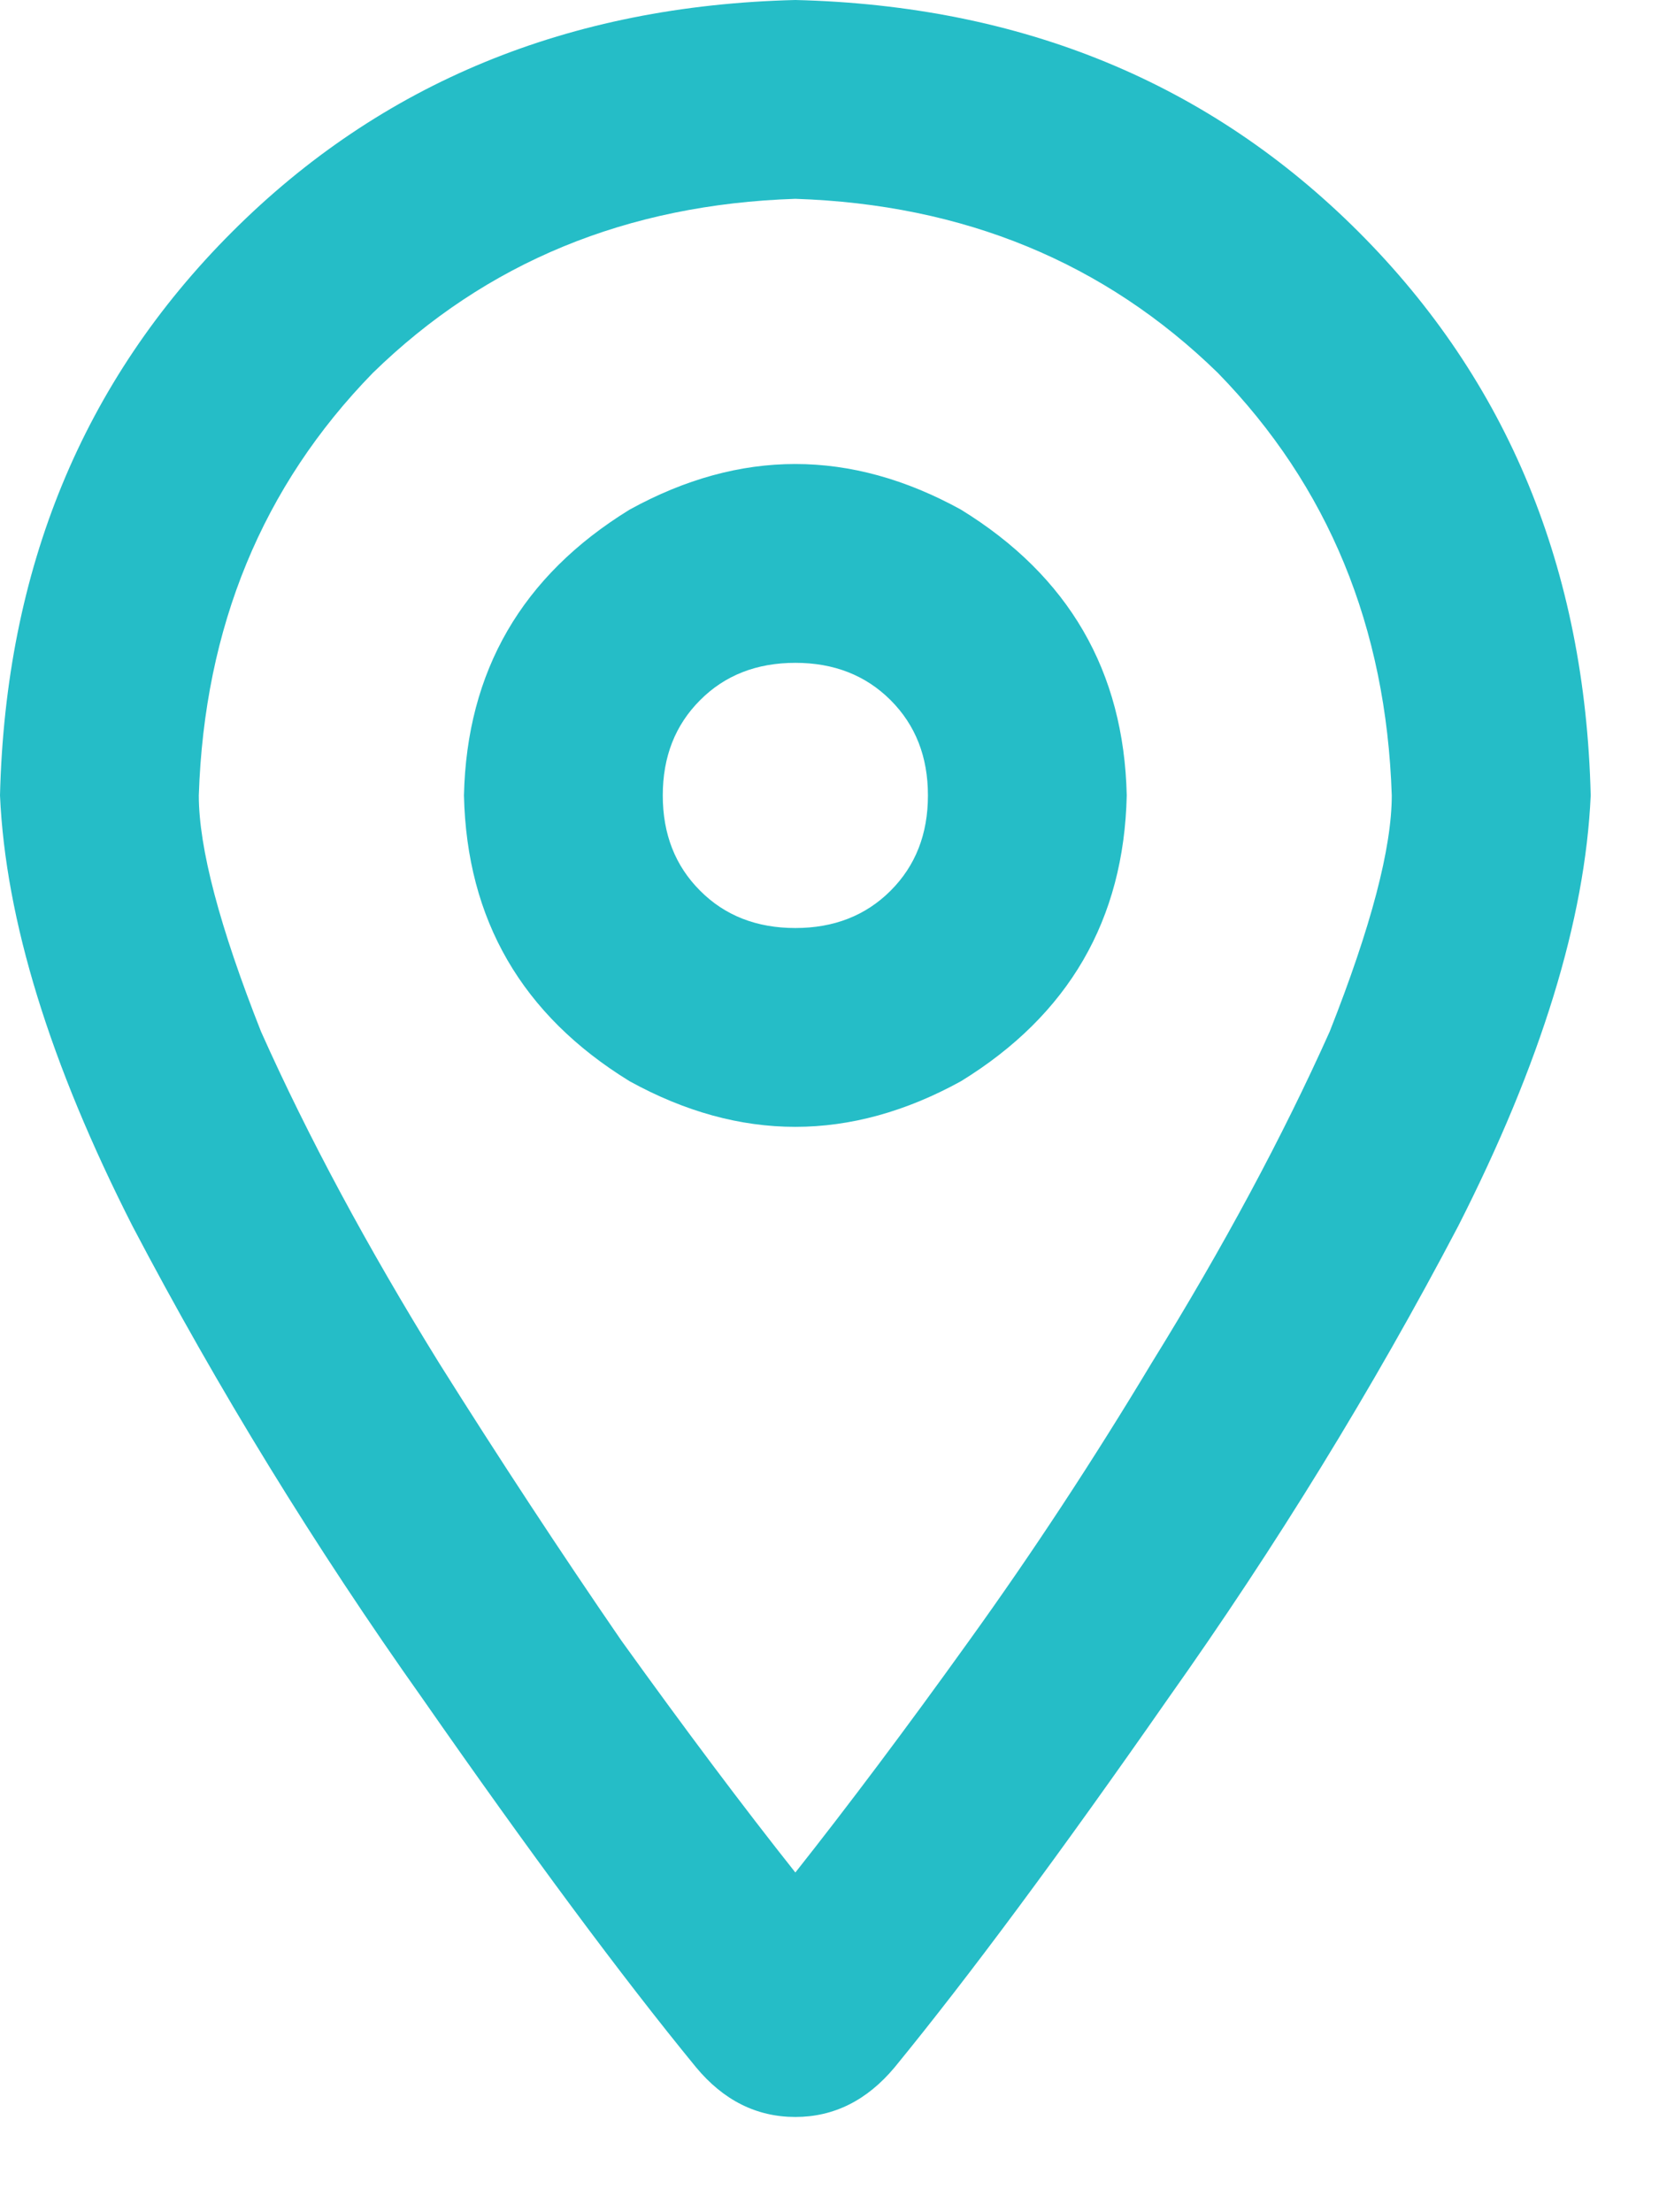 <svg width="12" height="16" viewBox="0 0 12 16" fill="none" xmlns="http://www.w3.org/2000/svg">
<path d="M10.067 5.753C10.027 4.535 9.608 3.516 8.809 2.697C7.99 1.898 6.971 1.478 5.753 1.438C4.534 1.478 3.516 1.898 2.697 2.697C1.898 3.516 1.478 4.535 1.438 5.753C1.438 6.133 1.588 6.702 1.888 7.461C2.227 8.22 2.657 9.019 3.176 9.858C3.615 10.557 4.055 11.226 4.494 11.865C4.954 12.505 5.373 13.064 5.753 13.543C6.132 13.064 6.552 12.505 7.011 11.865C7.471 11.226 7.91 10.557 8.33 9.858C8.849 9.019 9.278 8.22 9.618 7.461C9.918 6.702 10.067 6.133 10.067 5.753ZM11.506 5.753C11.466 6.652 11.146 7.691 10.547 8.869C9.928 10.048 9.228 11.186 8.449 12.285C7.67 13.403 7.011 14.292 6.472 14.951C6.272 15.191 6.032 15.311 5.753 15.311C5.473 15.311 5.233 15.191 5.034 14.951C4.494 14.292 3.835 13.403 3.056 12.285C2.277 11.186 1.578 10.048 0.959 8.869C0.36 7.691 0.04 6.652 0 5.753C0.04 4.115 0.599 2.757 1.678 1.678C2.757 0.599 4.115 0.04 5.753 0C7.391 0.04 8.749 0.599 9.828 1.678C10.906 2.757 11.466 4.115 11.506 5.753ZM6.712 5.753C6.712 5.473 6.622 5.244 6.442 5.064C6.262 4.884 6.032 4.794 5.753 4.794C5.473 4.794 5.243 4.884 5.064 5.064C4.884 5.244 4.794 5.473 4.794 5.753C4.794 6.033 4.884 6.262 5.064 6.442C5.243 6.622 5.473 6.712 5.753 6.712C6.032 6.712 6.262 6.622 6.442 6.442C6.622 6.262 6.712 6.033 6.712 5.753ZM3.356 5.753C3.376 4.854 3.775 4.165 4.554 3.686C5.353 3.246 6.152 3.246 6.951 3.686C7.73 4.165 8.13 4.854 8.15 5.753C8.13 6.652 7.73 7.341 6.951 7.82C6.152 8.26 5.353 8.26 4.554 7.82C3.775 7.341 3.376 6.652 3.356 5.753Z" fill="#25BDC7"/>
</svg>
